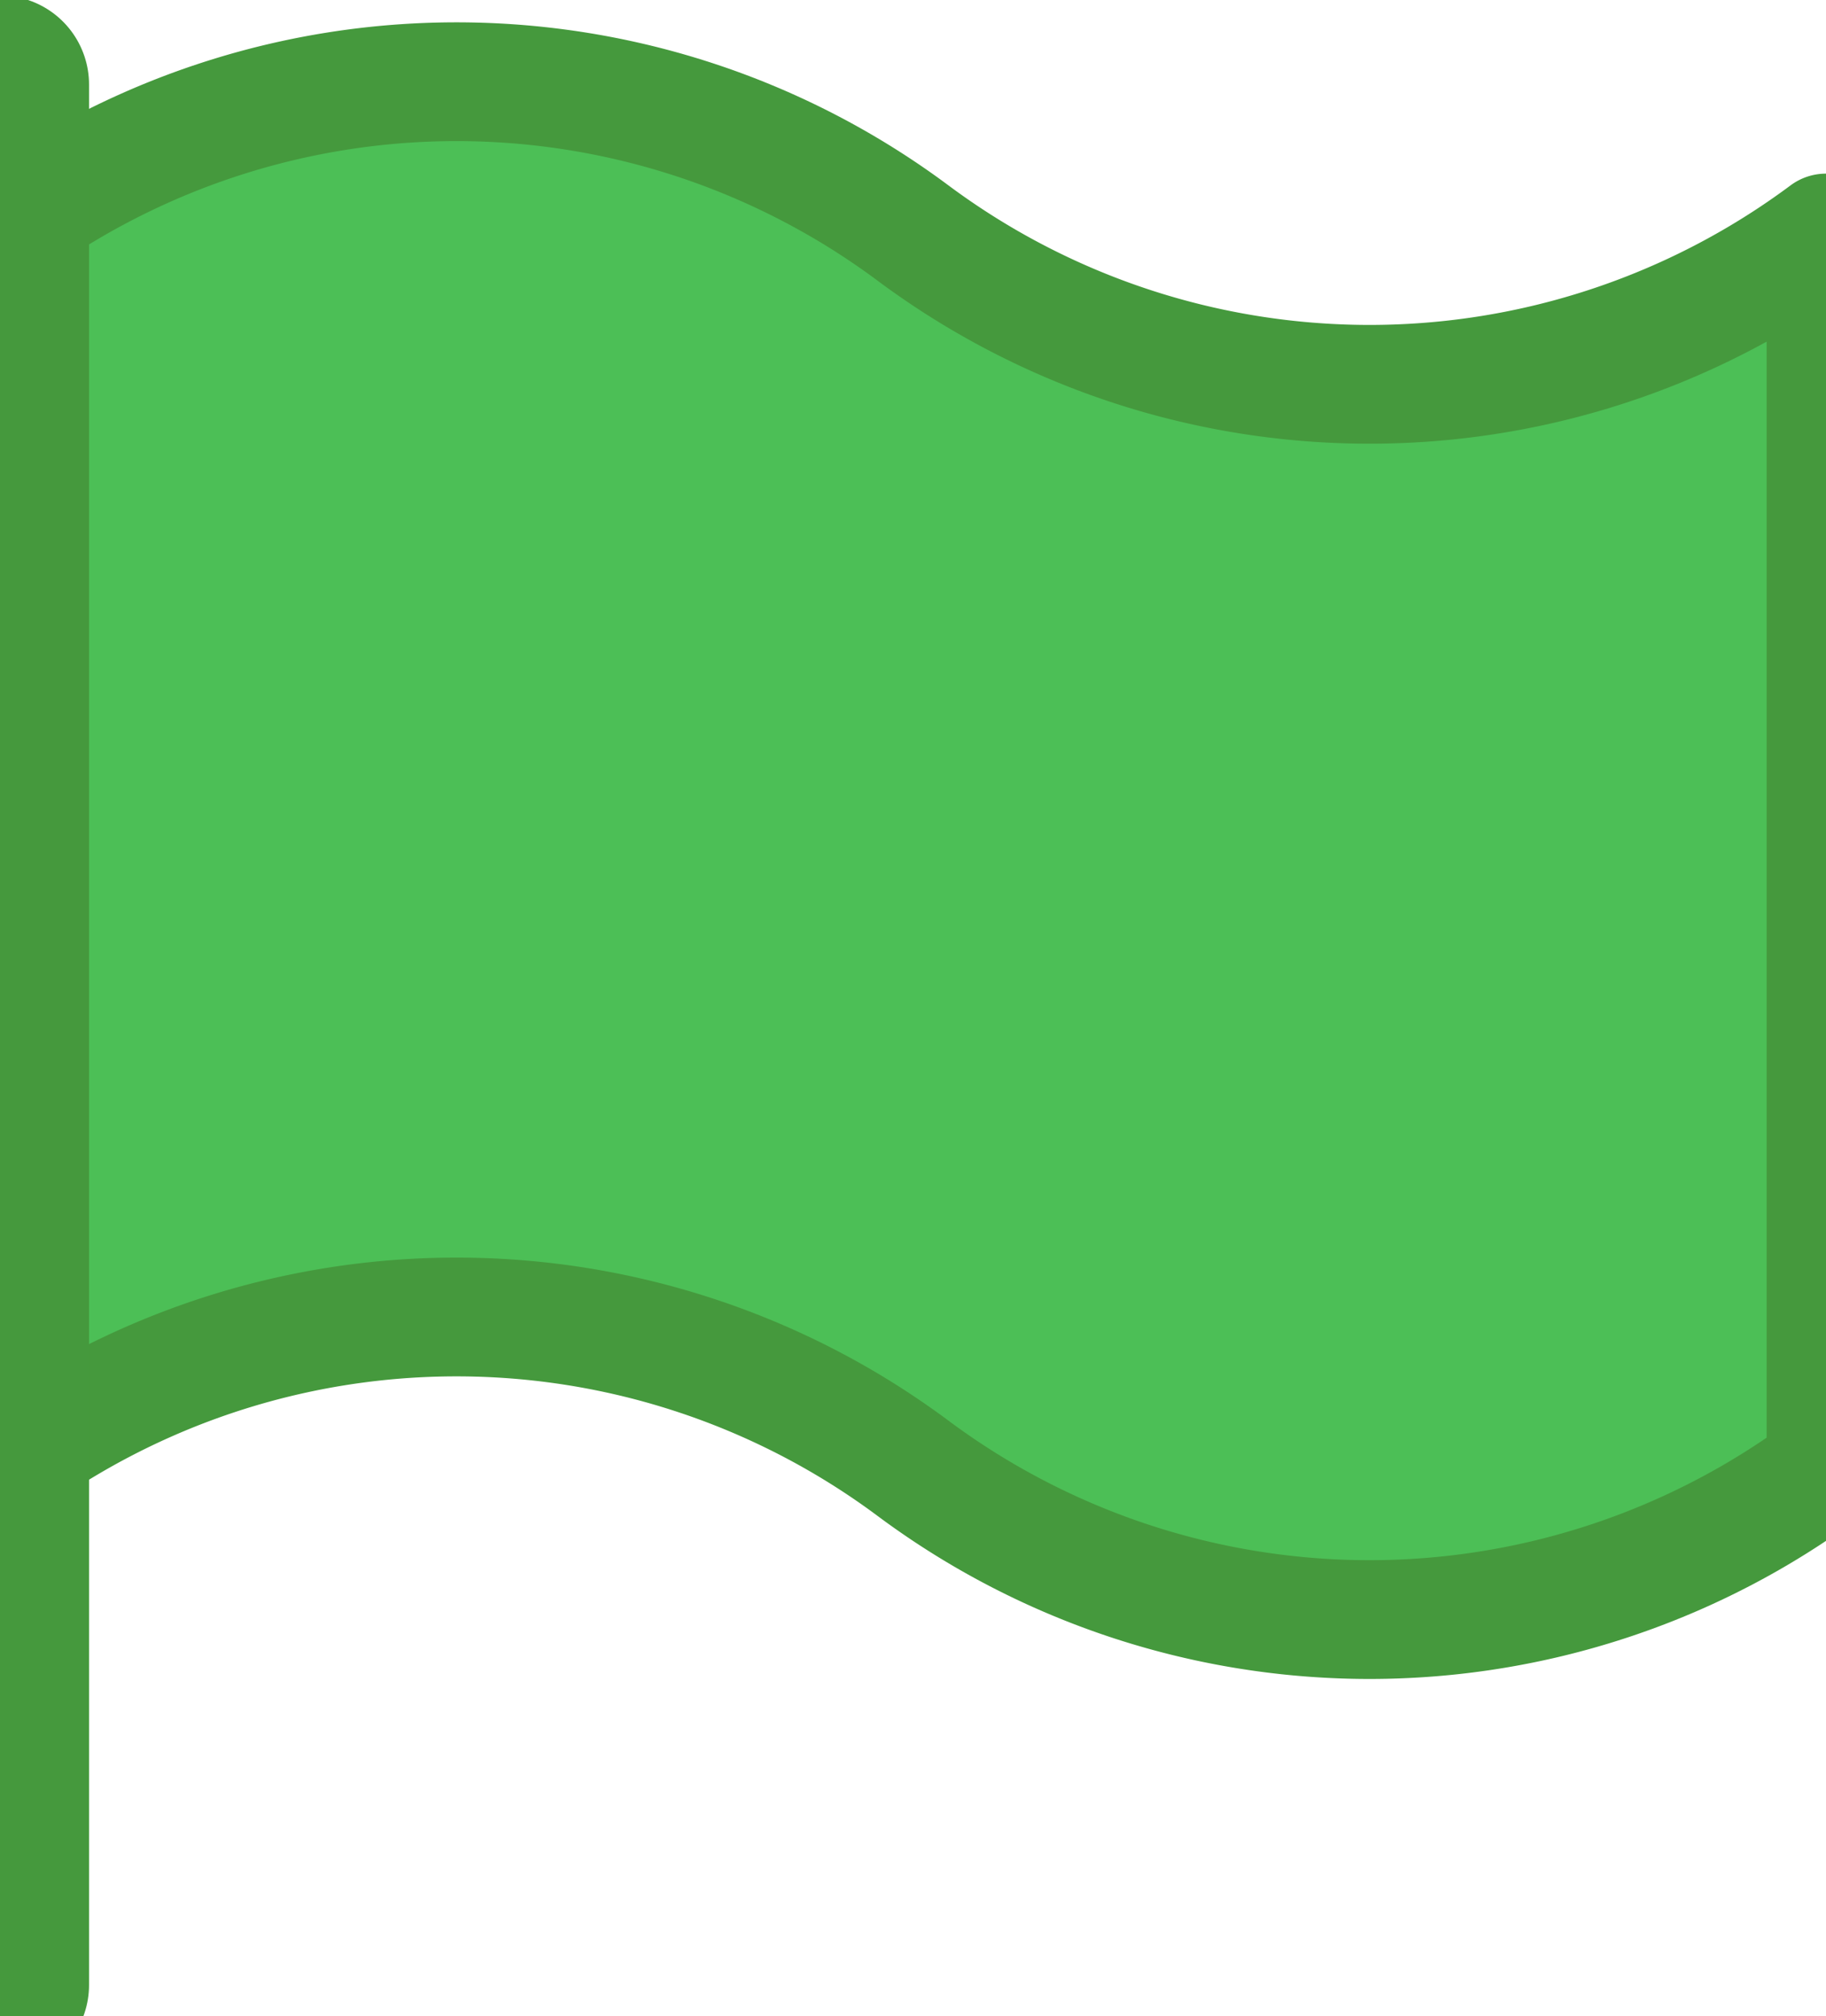 <svg height="2500" viewBox=".75 .302 15.38 16.448" width="2265" xmlns="http://www.w3.org/2000/svg"><g fill="#4cbf56" stroke="#45993d" stroke-linecap="round" stroke-linejoin="round"><path d="m.75 2a6.44 6.44 0 0 1 7.69 0 6.44 6.44 0 0 0 7.69 0v10.4a6.44 6.44 0 0 1 -7.69 0 6.44 6.44 0 0 0 -7.69 0"/><path d="m.75 16.75v-16" stroke-width="1.5"/></g></svg>